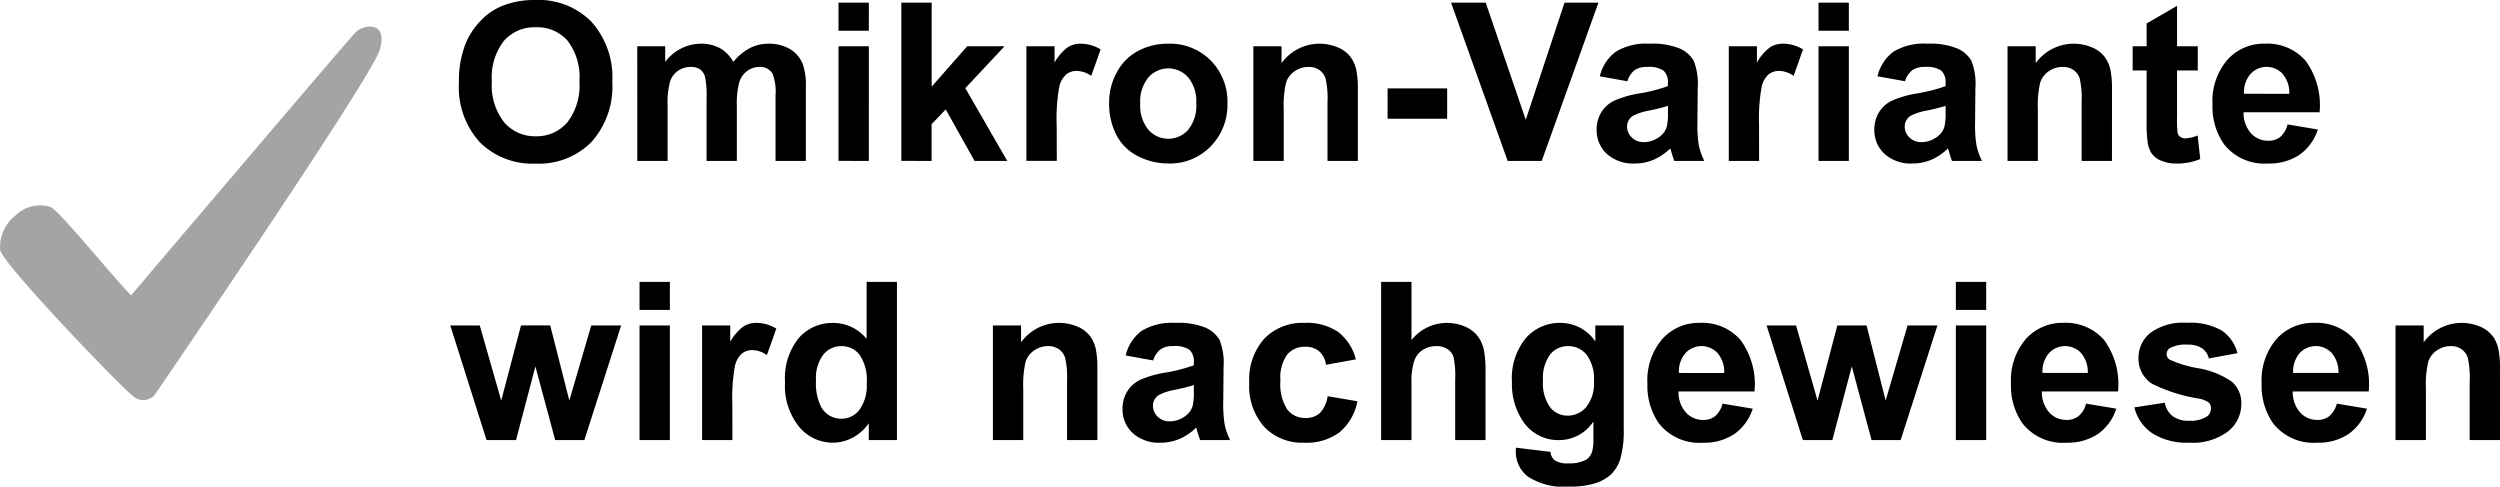 <?xml version="1.0" encoding="UTF-8"?> <svg xmlns="http://www.w3.org/2000/svg" width="214.907" height="41.831" viewBox="0 0 214.907 41.831"><g transform="translate(-4201.375 -2092.778)"><path d="M4212.734,2126.76c-1.147-.892-11.247-11.431-11.344-12.491a3.435,3.435,0,0,1,1.274-2.931,3.043,3.043,0,0,1,3.059-.765c.729.281,5.6,6.293,6.924,7.593,0,0,18.618-21.932,19.305-22.619s2.813-.984,2.067,1.516-19.374,29.7-19.374,29.7A1.328,1.328,0,0,1,4212.734,2126.76Z" fill="#a4a4a4"></path><path d="M.826,10.283a8.65,8.65,0,0,1,.622-3.488A6.4,6.4,0,0,1,2.714,4.93,5.3,5.3,0,0,1,4.472,3.706,7.467,7.467,0,0,1,7.4,3.167a6.386,6.386,0,0,1,4.81,1.865,7.147,7.147,0,0,1,1.8,5.186,7.123,7.123,0,0,1-1.791,5.154,6.336,6.336,0,0,1-4.787,1.86,6.4,6.4,0,0,1-4.824-1.851A7.024,7.024,0,0,1,.826,10.283Zm2.83-.093a5.1,5.1,0,0,0,1.067,3.5,3.476,3.476,0,0,0,2.709,1.192,3.446,3.446,0,0,0,2.7-1.183,5.2,5.2,0,0,0,1.053-3.549,5.114,5.114,0,0,0-1.025-3.488,3.469,3.469,0,0,0-2.723-1.15A3.492,3.492,0,0,0,4.694,6.679,5.139,5.139,0,0,0,3.655,10.19Zm12.5-3.043h2.4V8.493A3.866,3.866,0,0,1,21.63,6.925a3.307,3.307,0,0,1,1.642.39,2.994,2.994,0,0,1,1.141,1.178,4.552,4.552,0,0,1,1.4-1.178,3.437,3.437,0,0,1,1.6-.39,3.575,3.575,0,0,1,1.837.441A2.7,2.7,0,0,1,30.379,8.66a5.614,5.614,0,0,1,.269,2.041V17H28.041V11.369a4.19,4.19,0,0,0-.269-1.893,1.235,1.235,0,0,0-1.113-.557,1.777,1.777,0,0,0-1.03.334,1.853,1.853,0,0,0-.7.979,7.042,7.042,0,0,0-.213,2.036V17H22.113V11.6a7.489,7.489,0,0,0-.139-1.855,1.184,1.184,0,0,0-.431-.622,1.364,1.364,0,0,0-.793-.2,1.9,1.9,0,0,0-1.085.325,1.781,1.781,0,0,0-.691.937,6.965,6.965,0,0,0-.209,2.032V17H16.157Zm17.3-1.336V3.4h2.607V5.812Zm0,11.188V7.147h2.607V17Zm5.4,0V3.4h2.607v7.218l3.052-3.47h3.21l-3.368,3.6L47.96,17H45.149l-2.477-4.425-1.215,1.271V17Zm13.364,0H49.607V7.147h2.421v1.4A4.211,4.211,0,0,1,53.146,7.24a2.057,2.057,0,0,1,1.127-.315,3.309,3.309,0,0,1,1.716.492l-.807,2.273a2.288,2.288,0,0,0-1.225-.427,1.447,1.447,0,0,0-.928.3,2.061,2.061,0,0,0-.6,1.09,15.486,15.486,0,0,0-.218,3.3Zm4.5-5.065a5.33,5.33,0,0,1,.64-2.514,4.394,4.394,0,0,1,1.814-1.855,5.383,5.383,0,0,1,2.621-.64,4.919,4.919,0,0,1,3.665,1.452,5.016,5.016,0,0,1,1.429,3.669,5.076,5.076,0,0,1-1.443,3.706,4.876,4.876,0,0,1-3.632,1.47,5.721,5.721,0,0,1-2.584-.612,4.2,4.2,0,0,1-1.869-1.8A5.981,5.981,0,0,1,56.718,11.935Zm2.672.139a3.264,3.264,0,0,0,.7,2.245,2.275,2.275,0,0,0,3.428,0,3.309,3.309,0,0,0,.691-2.264,3.249,3.249,0,0,0-.691-2.227,2.275,2.275,0,0,0-3.428,0A3.264,3.264,0,0,0,59.39,12.074ZM78.1,17H75.491V11.972a7.772,7.772,0,0,0-.167-2.064,1.448,1.448,0,0,0-.543-.728,1.551,1.551,0,0,0-.9-.26,2.09,2.09,0,0,0-1.215.371,1.87,1.87,0,0,0-.738.983,8.5,8.5,0,0,0-.2,2.264V17H69.118V7.147h2.421V8.595a4.038,4.038,0,0,1,4.824-1.359,2.643,2.643,0,0,1,1.081.793,2.873,2.873,0,0,1,.51,1.095,8.143,8.143,0,0,1,.144,1.753Zm2.556-3.627V10.766h5.121v2.607ZM90.976,17,86.114,3.4h2.978l3.442,10.066L95.865,3.4h2.913L93.907,17Zm10.293-6.847L98.9,9.727a3.685,3.685,0,0,1,1.373-2.115,5.025,5.025,0,0,1,2.895-.687,6.238,6.238,0,0,1,2.6.413,2.591,2.591,0,0,1,1.2,1.048,5.376,5.376,0,0,1,.348,2.333l-.028,3.043a10.564,10.564,0,0,0,.125,1.916A5.592,5.592,0,0,0,107.884,17H105.3q-.1-.26-.25-.77-.065-.232-.093-.306a4.7,4.7,0,0,1-1.429.974,4.092,4.092,0,0,1-1.624.325,3.357,3.357,0,0,1-2.4-.826,2.745,2.745,0,0,1-.877-2.087,2.8,2.8,0,0,1,.4-1.489,2.607,2.607,0,0,1,1.118-1,8.737,8.737,0,0,1,2.073-.608,14.2,14.2,0,0,0,2.533-.64v-.26a1.35,1.35,0,0,0-.371-1.072,2.224,2.224,0,0,0-1.4-.32,1.866,1.866,0,0,0-1.085.274A1.9,1.9,0,0,0,101.269,10.153Zm3.488,2.115a16.3,16.3,0,0,1-1.586.4,4.779,4.779,0,0,0-1.419.455,1.087,1.087,0,0,0-.51.918,1.279,1.279,0,0,0,.408.946,1.425,1.425,0,0,0,1.039.4,2.258,2.258,0,0,0,1.345-.464,1.633,1.633,0,0,0,.622-.863,5.148,5.148,0,0,0,.1-1.271ZM112.592,17h-2.607V7.147h2.421v1.4a4.211,4.211,0,0,1,1.118-1.308,2.057,2.057,0,0,1,1.127-.315,3.309,3.309,0,0,1,1.716.492l-.807,2.273a2.287,2.287,0,0,0-1.225-.427,1.447,1.447,0,0,0-.928.3,2.061,2.061,0,0,0-.6,1.09,15.486,15.486,0,0,0-.218,3.3ZM117.7,5.812V3.4h2.607V5.812ZM117.7,17V7.147h2.607V17Zm7.436-6.847-2.366-.427a3.685,3.685,0,0,1,1.373-2.115,5.025,5.025,0,0,1,2.895-.687,6.238,6.238,0,0,1,2.6.413,2.591,2.591,0,0,1,1.2,1.048,5.376,5.376,0,0,1,.348,2.333l-.028,3.043a10.564,10.564,0,0,0,.125,1.916A5.592,5.592,0,0,0,131.751,17h-2.579q-.1-.26-.25-.77-.065-.232-.093-.306a4.7,4.7,0,0,1-1.429.974,4.092,4.092,0,0,1-1.624.325,3.357,3.357,0,0,1-2.4-.826,2.745,2.745,0,0,1-.877-2.087,2.8,2.8,0,0,1,.4-1.489,2.607,2.607,0,0,1,1.118-1,8.737,8.737,0,0,1,2.073-.608,14.2,14.2,0,0,0,2.533-.64v-.26a1.35,1.35,0,0,0-.371-1.072,2.224,2.224,0,0,0-1.4-.32,1.866,1.866,0,0,0-1.085.274A1.9,1.9,0,0,0,125.136,10.153Zm3.488,2.115a16.3,16.3,0,0,1-1.586.4,4.779,4.779,0,0,0-1.419.455,1.087,1.087,0,0,0-.51.918,1.279,1.279,0,0,0,.408.946,1.425,1.425,0,0,0,1.039.4,2.258,2.258,0,0,0,1.345-.464,1.633,1.633,0,0,0,.622-.863,5.148,5.148,0,0,0,.1-1.271ZM142.925,17h-2.607V11.972a7.772,7.772,0,0,0-.167-2.064,1.448,1.448,0,0,0-.543-.728,1.551,1.551,0,0,0-.9-.26,2.09,2.09,0,0,0-1.215.371,1.87,1.87,0,0,0-.738.983,8.5,8.5,0,0,0-.2,2.264V17h-2.607V7.147h2.421V8.595a4.038,4.038,0,0,1,4.824-1.359,2.643,2.643,0,0,1,1.081.793,2.873,2.873,0,0,1,.51,1.095,8.142,8.142,0,0,1,.144,1.753ZM150.3,7.147V9.226h-1.781V13.2a9.877,9.877,0,0,0,.051,1.406.573.573,0,0,0,.232.329.736.736,0,0,0,.441.13,3.372,3.372,0,0,0,1.048-.25l.223,2.022a5.182,5.182,0,0,1-2.06.39,3.267,3.267,0,0,1-1.271-.237,1.855,1.855,0,0,1-.83-.612,2.417,2.417,0,0,1-.366-1.016,12.637,12.637,0,0,1-.083-1.837v-4.3h-1.2V7.147h1.2V5.19l2.616-1.521V7.147Zm7.724,6.717,2.6.436a4.261,4.261,0,0,1-1.582,2.176,4.647,4.647,0,0,1-2.7.747,4.408,4.408,0,0,1-3.8-1.679,5.641,5.641,0,0,1-.974-3.4,5.44,5.44,0,0,1,1.28-3.836,4.216,4.216,0,0,1,3.238-1.387,4.373,4.373,0,0,1,3.47,1.452,6.424,6.424,0,0,1,1.215,4.448h-6.531a2.638,2.638,0,0,0,.631,1.8,1.973,1.973,0,0,0,1.5.645,1.6,1.6,0,0,0,1.03-.334A2.063,2.063,0,0,0,158.02,13.864Zm.148-2.635a2.51,2.51,0,0,0-.584-1.721,1.881,1.881,0,0,0-2.765.032,2.4,2.4,0,0,0-.547,1.688ZM3.2,41,.083,31.147H2.616L4.462,37.6l1.7-6.457H8.674L10.316,37.6,12.2,31.147h2.57L11.606,41H9.1L7.4,34.664,5.733,41ZM16.352,29.812V27.4h2.607v2.412Zm0,11.188V31.147h2.607V41Zm7.983,0H21.728V31.147h2.421v1.4a4.211,4.211,0,0,1,1.118-1.308,2.057,2.057,0,0,1,1.127-.315,3.309,3.309,0,0,1,1.716.492L27.3,33.689a2.288,2.288,0,0,0-1.225-.427,1.447,1.447,0,0,0-.928.3,2.061,2.061,0,0,0-.6,1.09,15.486,15.486,0,0,0-.218,3.3Zm14.144,0H36.057V39.553a3.912,3.912,0,0,1-1.424,1.257,3.654,3.654,0,0,1-1.656.413,3.753,3.753,0,0,1-2.908-1.368,5.566,5.566,0,0,1-1.211-3.818,5.5,5.5,0,0,1,1.178-3.808,3.841,3.841,0,0,1,2.978-1.3A3.689,3.689,0,0,1,35.872,32.3V27.4h2.607Zm-6.958-5.14a4.512,4.512,0,0,0,.436,2.282,1.97,1.97,0,0,0,1.763,1.021A1.919,1.919,0,0,0,35.25,38.4a3.533,3.533,0,0,0,.631-2.287,3.866,3.866,0,0,0-.612-2.445,1.938,1.938,0,0,0-1.568-.747,1.959,1.959,0,0,0-1.554.738A3.332,3.332,0,0,0,31.521,35.86ZM55.707,41H53.1V35.972a7.772,7.772,0,0,0-.167-2.064,1.448,1.448,0,0,0-.543-.728,1.551,1.551,0,0,0-.9-.26,2.09,2.09,0,0,0-1.215.371,1.87,1.87,0,0,0-.738.983,8.5,8.5,0,0,0-.2,2.264V41H46.727V31.147h2.421v1.447a4.038,4.038,0,0,1,4.824-1.359,2.643,2.643,0,0,1,1.081.793,2.873,2.873,0,0,1,.51,1.095,8.143,8.143,0,0,1,.144,1.753Zm4.8-6.847-2.366-.427a3.685,3.685,0,0,1,1.373-2.115,5.025,5.025,0,0,1,2.895-.687,6.238,6.238,0,0,1,2.6.413,2.591,2.591,0,0,1,1.2,1.048,5.376,5.376,0,0,1,.348,2.333l-.028,3.043a10.564,10.564,0,0,0,.125,1.916A5.592,5.592,0,0,0,67.123,41H64.544q-.1-.26-.25-.77-.065-.232-.093-.306a4.7,4.7,0,0,1-1.429.974,4.092,4.092,0,0,1-1.624.325,3.357,3.357,0,0,1-2.4-.826,2.745,2.745,0,0,1-.877-2.087,2.8,2.8,0,0,1,.4-1.489,2.607,2.607,0,0,1,1.118-1,8.737,8.737,0,0,1,2.073-.608A14.2,14.2,0,0,0,64,34.571v-.26a1.35,1.35,0,0,0-.371-1.072,2.224,2.224,0,0,0-1.4-.32,1.866,1.866,0,0,0-1.085.274A1.9,1.9,0,0,0,60.508,34.153ZM64,36.269a16.3,16.3,0,0,1-1.586.4,4.778,4.778,0,0,0-1.419.455,1.087,1.087,0,0,0-.51.918,1.279,1.279,0,0,0,.408.946,1.425,1.425,0,0,0,1.039.4,2.258,2.258,0,0,0,1.345-.464,1.633,1.633,0,0,0,.622-.863,5.148,5.148,0,0,0,.1-1.271Zm13.93-2.208-2.57.464a1.865,1.865,0,0,0-.589-1.16,1.779,1.779,0,0,0-1.192-.39,1.948,1.948,0,0,0-1.554.673,3.447,3.447,0,0,0-.58,2.25,3.987,3.987,0,0,0,.589,2.477,1.934,1.934,0,0,0,1.582.724,1.757,1.757,0,0,0,1.215-.422,2.539,2.539,0,0,0,.668-1.452l2.561.436a4.544,4.544,0,0,1-1.531,2.663,4.738,4.738,0,0,1-3.034.9,4.51,4.51,0,0,1-3.447-1.364,5.287,5.287,0,0,1-1.285-3.776,5.3,5.3,0,0,1,1.29-3.8,4.58,4.58,0,0,1,3.488-1.359A4.759,4.759,0,0,1,76.4,31.7,4.292,4.292,0,0,1,77.927,34.061ZM82.71,27.4v5a3.906,3.906,0,0,1,4.639-1.141,2.653,2.653,0,0,1,1.09.854,3.094,3.094,0,0,1,.5,1.15,10.284,10.284,0,0,1,.135,1.958V41H86.467V35.8a7.706,7.706,0,0,0-.148-1.967,1.291,1.291,0,0,0-.524-.663,1.686,1.686,0,0,0-.942-.246,2.16,2.16,0,0,0-1.16.315,1.82,1.82,0,0,0-.747.951,5.679,5.679,0,0,0-.237,1.879V41H80.1V27.4Zm8.976,14.25,2.978.362a1.017,1.017,0,0,0,.343.714A1.96,1.96,0,0,0,96.176,43a3.036,3.036,0,0,0,1.531-.306,1.262,1.262,0,0,0,.52-.659,3.958,3.958,0,0,0,.121-1.2V39.4A3.528,3.528,0,0,1,95.4,41a3.632,3.632,0,0,1-3.145-1.679,5.708,5.708,0,0,1-.909-3.3,5.432,5.432,0,0,1,1.192-3.785A3.847,3.847,0,0,1,95.5,30.925a3.609,3.609,0,0,1,3.015,1.6V31.147h2.44v8.841a8.809,8.809,0,0,1-.288,2.607,3.23,3.23,0,0,1-.807,1.354,3.571,3.571,0,0,1-1.387.77A7.3,7.3,0,0,1,96.278,45a5.679,5.679,0,0,1-3.553-.858,2.692,2.692,0,0,1-1.048-2.176Q91.676,41.835,91.686,41.649Zm2.329-5.78a3.553,3.553,0,0,0,.608,2.3,1.879,1.879,0,0,0,1.5.728,2.071,2.071,0,0,0,1.614-.747,3.255,3.255,0,0,0,.659-2.213,3.45,3.45,0,0,0-.631-2.273,2,2,0,0,0-1.6-.742,1.925,1.925,0,0,0-1.545.728A3.415,3.415,0,0,0,94.014,35.87Zm15.433,1.995,2.6.436a4.261,4.261,0,0,1-1.582,2.176,4.647,4.647,0,0,1-2.7.747,4.408,4.408,0,0,1-3.8-1.679,5.641,5.641,0,0,1-.974-3.4,5.44,5.44,0,0,1,1.28-3.836,4.216,4.216,0,0,1,3.238-1.387,4.373,4.373,0,0,1,3.47,1.452,6.424,6.424,0,0,1,1.215,4.448h-6.531a2.638,2.638,0,0,0,.631,1.8,1.973,1.973,0,0,0,1.5.645,1.6,1.6,0,0,0,1.03-.334A2.063,2.063,0,0,0,109.447,37.864Zm.148-2.635a2.51,2.51,0,0,0-.584-1.721,1.881,1.881,0,0,0-2.765.032,2.4,2.4,0,0,0-.547,1.688ZM116.355,41l-3.117-9.853h2.533l1.846,6.457,1.7-6.457h2.514L123.47,37.6l1.883-6.457h2.57L124.76,41h-2.5l-1.7-6.336L118.887,41Zm13.151-11.188V27.4h2.607v2.412Zm0,11.188V31.147h2.607V41ZM140.7,37.864l2.6.436a4.261,4.261,0,0,1-1.582,2.176,4.647,4.647,0,0,1-2.7.747,4.408,4.408,0,0,1-3.8-1.679,5.641,5.641,0,0,1-.974-3.4,5.44,5.44,0,0,1,1.28-3.836,4.216,4.216,0,0,1,3.238-1.387,4.373,4.373,0,0,1,3.47,1.452,6.424,6.424,0,0,1,1.215,4.448H136.9a2.638,2.638,0,0,0,.631,1.8,1.973,1.973,0,0,0,1.5.645,1.6,1.6,0,0,0,1.03-.334A2.063,2.063,0,0,0,140.7,37.864Zm.148-2.635a2.51,2.51,0,0,0-.584-1.721,1.881,1.881,0,0,0-2.765.032,2.4,2.4,0,0,0-.547,1.688Zm4,2.959,2.616-.4a1.917,1.917,0,0,0,.677,1.155,2.288,2.288,0,0,0,1.429.394,2.579,2.579,0,0,0,1.521-.371.828.828,0,0,0,.343-.7.684.684,0,0,0-.186-.492,2.077,2.077,0,0,0-.872-.343,14.063,14.063,0,0,1-4-1.271,2.538,2.538,0,0,1-1.169-2.217,2.733,2.733,0,0,1,1.011-2.152,4.722,4.722,0,0,1,3.136-.872,5.47,5.47,0,0,1,3.006.659,3.367,3.367,0,0,1,1.354,1.948l-2.458.455a1.52,1.52,0,0,0-.6-.881,2.188,2.188,0,0,0-1.257-.306,2.832,2.832,0,0,0-1.475.288.618.618,0,0,0-.3.529.576.576,0,0,0,.26.473,9.781,9.781,0,0,0,2.435.733,7.25,7.25,0,0,1,2.908,1.16,2.41,2.41,0,0,1,.816,1.939,2.976,2.976,0,0,1-1.132,2.329,5.01,5.01,0,0,1-3.349.974,5.5,5.5,0,0,1-3.187-.816A3.761,3.761,0,0,1,144.851,38.189Zm17.4-.325,2.6.436a4.261,4.261,0,0,1-1.582,2.176,4.647,4.647,0,0,1-2.7.747,4.408,4.408,0,0,1-3.8-1.679,5.641,5.641,0,0,1-.974-3.4,5.44,5.44,0,0,1,1.28-3.836,4.216,4.216,0,0,1,3.238-1.387,4.373,4.373,0,0,1,3.47,1.452,6.424,6.424,0,0,1,1.215,4.448h-6.531a2.638,2.638,0,0,0,.631,1.8,1.973,1.973,0,0,0,1.5.645,1.6,1.6,0,0,0,1.03-.334A2.063,2.063,0,0,0,162.251,37.864Zm.148-2.635a2.51,2.51,0,0,0-.584-1.721,1.881,1.881,0,0,0-2.765.032,2.4,2.4,0,0,0-.547,1.688ZM176.283,41h-2.607V35.972a7.772,7.772,0,0,0-.167-2.064,1.448,1.448,0,0,0-.543-.728,1.551,1.551,0,0,0-.9-.26,2.09,2.09,0,0,0-1.215.371,1.87,1.87,0,0,0-.738.983,8.5,8.5,0,0,0-.2,2.264V41H167.3V31.147h2.421v1.447a4.038,4.038,0,0,1,4.824-1.359,2.643,2.643,0,0,1,1.081.793,2.873,2.873,0,0,1,.51,1.095,8.142,8.142,0,0,1,.144,1.753Z" transform="translate(4240 2089.61)"></path></g></svg> 